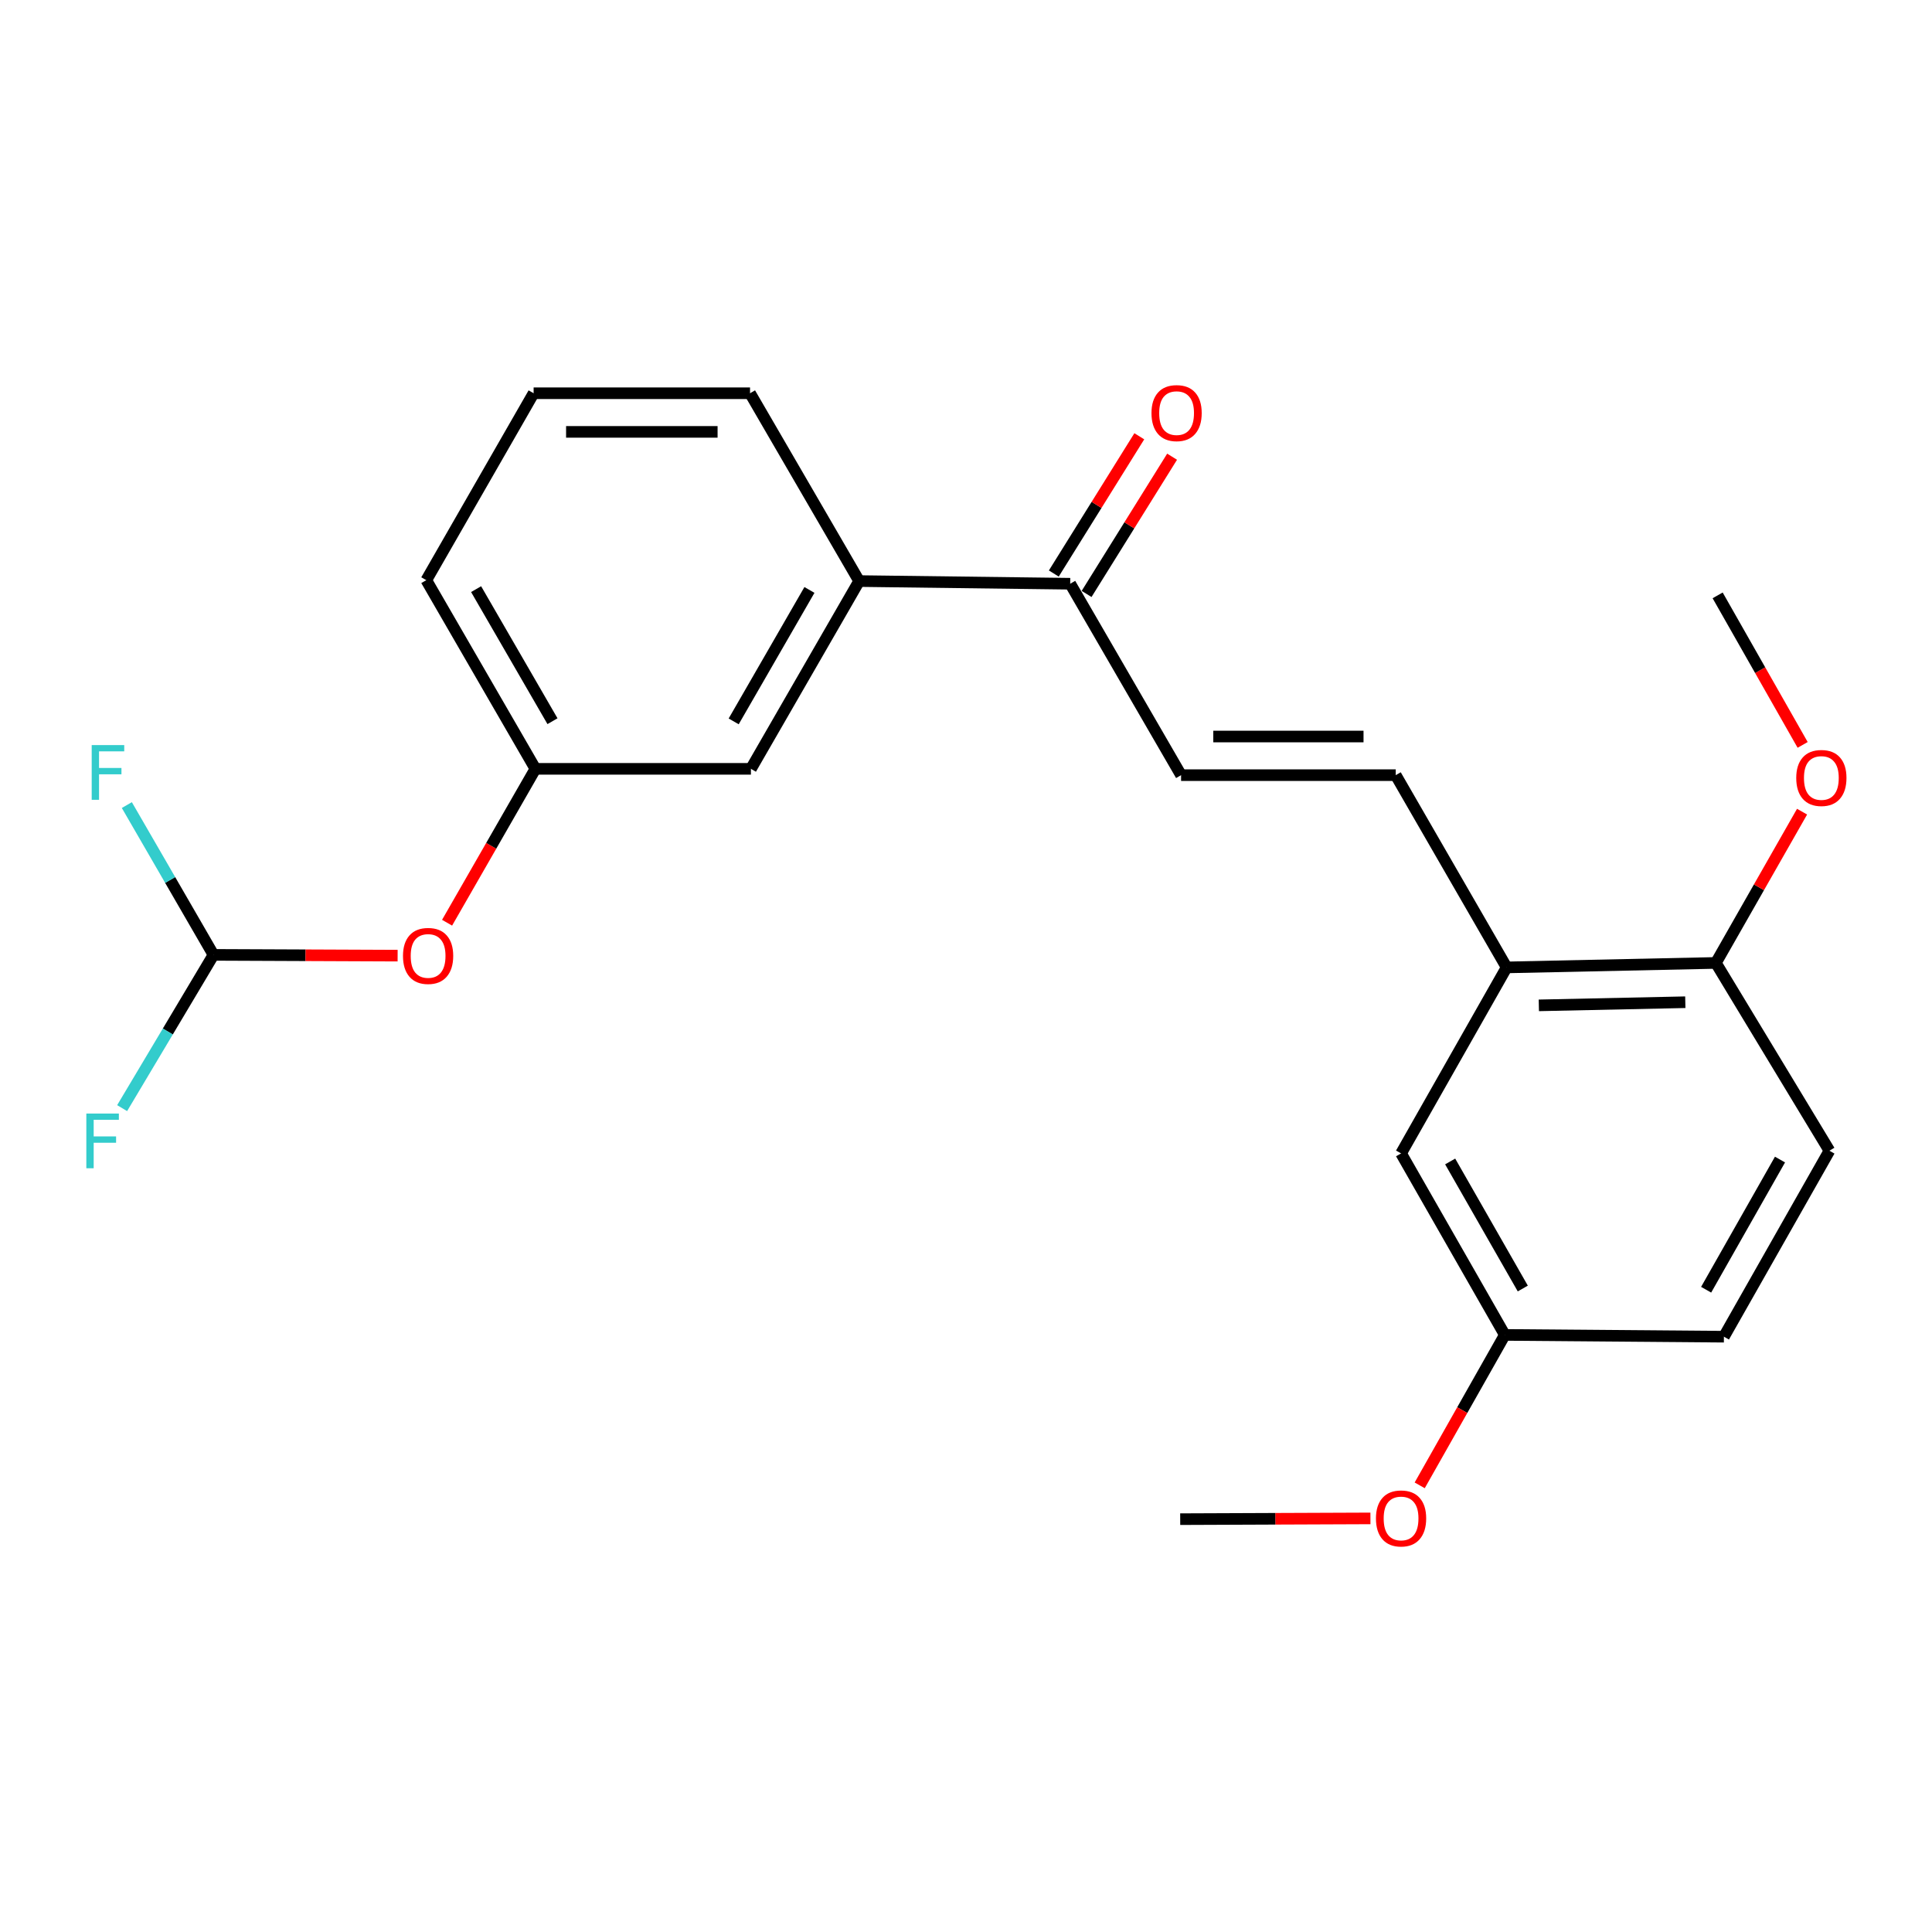 <?xml version='1.0' encoding='iso-8859-1'?>
<svg version='1.1' baseProfile='full'
              xmlns='http://www.w3.org/2000/svg'
                      xmlns:rdkit='http://www.rdkit.org/xml'
                      xmlns:xlink='http://www.w3.org/1999/xlink'
                  xml:space='preserve'
width='1000px' height='1000px' viewBox='0 0 1000 1000'>
<!-- END OF HEADER -->
<rect style='opacity:1.0;fill:#FFFFFF;stroke:none' width='1000' height='1000' x='0' y='0'> </rect>
<path class='bond-0' d='M 722.425,401.218 L 611.327,401.218' style='fill:none;fill-rule:evenodd;stroke:#000000;stroke-width:6px;stroke-linecap:butt;stroke-linejoin:miter;stroke-opacity:1' />
<path class='bond-0' d='M 705.76,381.22 L 627.992,381.22' style='fill:none;fill-rule:evenodd;stroke:#000000;stroke-width:6px;stroke-linecap:butt;stroke-linejoin:miter;stroke-opacity:1' />
<path class='bond-1' d='M 722.425,401.218 L 779.829,500.728' style='fill:none;fill-rule:evenodd;stroke:#000000;stroke-width:6px;stroke-linecap:butt;stroke-linejoin:miter;stroke-opacity:1' />
<path class='bond-2' d='M 611.327,401.218 L 553.934,302.141' style='fill:none;fill-rule:evenodd;stroke:#000000;stroke-width:6px;stroke-linecap:butt;stroke-linejoin:miter;stroke-opacity:1' />
<path class='bond-5' d='M 779.829,500.728 L 888.127,498.406' style='fill:none;fill-rule:evenodd;stroke:#000000;stroke-width:6px;stroke-linecap:butt;stroke-linejoin:miter;stroke-opacity:1' />
<path class='bond-5' d='M 796.502,520.372 L 872.311,518.747' style='fill:none;fill-rule:evenodd;stroke:#000000;stroke-width:6px;stroke-linecap:butt;stroke-linejoin:miter;stroke-opacity:1' />
<path class='bond-8' d='M 779.829,500.728 L 725.191,597.005' style='fill:none;fill-rule:evenodd;stroke:#000000;stroke-width:6px;stroke-linecap:butt;stroke-linejoin:miter;stroke-opacity:1' />
<path class='bond-3' d='M 553.934,302.141 L 444.692,300.763' style='fill:none;fill-rule:evenodd;stroke:#000000;stroke-width:6px;stroke-linecap:butt;stroke-linejoin:miter;stroke-opacity:1' />
<path class='bond-10' d='M 562.421,307.428 L 584.548,271.909' style='fill:none;fill-rule:evenodd;stroke:#000000;stroke-width:6px;stroke-linecap:butt;stroke-linejoin:miter;stroke-opacity:1' />
<path class='bond-10' d='M 584.548,271.909 L 606.675,236.391' style='fill:none;fill-rule:evenodd;stroke:#FF0000;stroke-width:6px;stroke-linecap:butt;stroke-linejoin:miter;stroke-opacity:1' />
<path class='bond-10' d='M 545.448,296.854 L 567.575,261.336' style='fill:none;fill-rule:evenodd;stroke:#000000;stroke-width:6px;stroke-linecap:butt;stroke-linejoin:miter;stroke-opacity:1' />
<path class='bond-10' d='M 567.575,261.336 L 589.702,225.817' style='fill:none;fill-rule:evenodd;stroke:#FF0000;stroke-width:6px;stroke-linecap:butt;stroke-linejoin:miter;stroke-opacity:1' />
<path class='bond-6' d='M 444.692,300.763 L 388.677,397.951' style='fill:none;fill-rule:evenodd;stroke:#000000;stroke-width:6px;stroke-linecap:butt;stroke-linejoin:miter;stroke-opacity:1' />
<path class='bond-6' d='M 418.964,305.355 L 379.753,373.387' style='fill:none;fill-rule:evenodd;stroke:#000000;stroke-width:6px;stroke-linecap:butt;stroke-linejoin:miter;stroke-opacity:1' />
<path class='bond-18' d='M 444.692,300.763 L 388.221,203.542' style='fill:none;fill-rule:evenodd;stroke:#000000;stroke-width:6px;stroke-linecap:butt;stroke-linejoin:miter;stroke-opacity:1' />
<path class='bond-4' d='M 110.499,494.24 L 158.154,494.44' style='fill:none;fill-rule:evenodd;stroke:#000000;stroke-width:6px;stroke-linecap:butt;stroke-linejoin:miter;stroke-opacity:1' />
<path class='bond-4' d='M 158.154,494.44 L 205.809,494.64' style='fill:none;fill-rule:evenodd;stroke:#FF0000;stroke-width:6px;stroke-linecap:butt;stroke-linejoin:miter;stroke-opacity:1' />
<path class='bond-13' d='M 110.499,494.24 L 86.858,533.903' style='fill:none;fill-rule:evenodd;stroke:#000000;stroke-width:6px;stroke-linecap:butt;stroke-linejoin:miter;stroke-opacity:1' />
<path class='bond-13' d='M 86.858,533.903 L 63.217,573.566' style='fill:none;fill-rule:evenodd;stroke:#33CCCC;stroke-width:6px;stroke-linecap:butt;stroke-linejoin:miter;stroke-opacity:1' />
<path class='bond-14' d='M 110.499,494.24 L 88.076,455.472' style='fill:none;fill-rule:evenodd;stroke:#000000;stroke-width:6px;stroke-linecap:butt;stroke-linejoin:miter;stroke-opacity:1' />
<path class='bond-14' d='M 88.076,455.472 L 65.652,416.705' style='fill:none;fill-rule:evenodd;stroke:#33CCCC;stroke-width:6px;stroke-linecap:butt;stroke-linejoin:miter;stroke-opacity:1' />
<path class='bond-11' d='M 888.127,498.406 L 946.909,595.616' style='fill:none;fill-rule:evenodd;stroke:#000000;stroke-width:6px;stroke-linecap:butt;stroke-linejoin:miter;stroke-opacity:1' />
<path class='bond-16' d='M 888.127,498.406 L 910.438,459.259' style='fill:none;fill-rule:evenodd;stroke:#000000;stroke-width:6px;stroke-linecap:butt;stroke-linejoin:miter;stroke-opacity:1' />
<path class='bond-16' d='M 910.438,459.259 L 932.748,420.112' style='fill:none;fill-rule:evenodd;stroke:#FF0000;stroke-width:6px;stroke-linecap:butt;stroke-linejoin:miter;stroke-opacity:1' />
<path class='bond-9' d='M 388.677,397.951 L 277.124,397.951' style='fill:none;fill-rule:evenodd;stroke:#000000;stroke-width:6px;stroke-linecap:butt;stroke-linejoin:miter;stroke-opacity:1' />
<path class='bond-7' d='M 231.407,477.597 L 254.265,437.774' style='fill:none;fill-rule:evenodd;stroke:#FF0000;stroke-width:6px;stroke-linecap:butt;stroke-linejoin:miter;stroke-opacity:1' />
<path class='bond-7' d='M 254.265,437.774 L 277.124,397.951' style='fill:none;fill-rule:evenodd;stroke:#000000;stroke-width:6px;stroke-linecap:butt;stroke-linejoin:miter;stroke-opacity:1' />
<path class='bond-12' d='M 725.191,597.005 L 778.885,690.949' style='fill:none;fill-rule:evenodd;stroke:#000000;stroke-width:6px;stroke-linecap:butt;stroke-linejoin:miter;stroke-opacity:1' />
<path class='bond-12' d='M 750.607,601.173 L 788.193,666.934' style='fill:none;fill-rule:evenodd;stroke:#000000;stroke-width:6px;stroke-linecap:butt;stroke-linejoin:miter;stroke-opacity:1' />
<path class='bond-20' d='M 277.124,397.951 L 220.653,300.297' style='fill:none;fill-rule:evenodd;stroke:#000000;stroke-width:6px;stroke-linecap:butt;stroke-linejoin:miter;stroke-opacity:1' />
<path class='bond-20' d='M 285.964,373.292 L 246.435,304.934' style='fill:none;fill-rule:evenodd;stroke:#000000;stroke-width:6px;stroke-linecap:butt;stroke-linejoin:miter;stroke-opacity:1' />
<path class='bond-15' d='M 946.909,595.616 L 892.293,691.871' style='fill:none;fill-rule:evenodd;stroke:#000000;stroke-width:6px;stroke-linecap:butt;stroke-linejoin:miter;stroke-opacity:1' />
<path class='bond-15' d='M 921.324,600.186 L 883.093,667.564' style='fill:none;fill-rule:evenodd;stroke:#000000;stroke-width:6px;stroke-linecap:butt;stroke-linejoin:miter;stroke-opacity:1' />
<path class='bond-17' d='M 778.885,690.949 L 756.86,729.881' style='fill:none;fill-rule:evenodd;stroke:#000000;stroke-width:6px;stroke-linecap:butt;stroke-linejoin:miter;stroke-opacity:1' />
<path class='bond-17' d='M 756.86,729.881 L 734.835,768.814' style='fill:none;fill-rule:evenodd;stroke:#FF0000;stroke-width:6px;stroke-linecap:butt;stroke-linejoin:miter;stroke-opacity:1' />
<path class='bond-23' d='M 778.885,690.949 L 892.293,691.871' style='fill:none;fill-rule:evenodd;stroke:#000000;stroke-width:6px;stroke-linecap:butt;stroke-linejoin:miter;stroke-opacity:1' />
<path class='bond-21' d='M 933.047,385.56 L 911.048,346.861' style='fill:none;fill-rule:evenodd;stroke:#FF0000;stroke-width:6px;stroke-linecap:butt;stroke-linejoin:miter;stroke-opacity:1' />
<path class='bond-21' d='M 911.048,346.861 L 889.049,308.162' style='fill:none;fill-rule:evenodd;stroke:#000000;stroke-width:6px;stroke-linecap:butt;stroke-linejoin:miter;stroke-opacity:1' />
<path class='bond-22' d='M 709.333,785.923 L 660.103,786.119' style='fill:none;fill-rule:evenodd;stroke:#FF0000;stroke-width:6px;stroke-linecap:butt;stroke-linejoin:miter;stroke-opacity:1' />
<path class='bond-22' d='M 660.103,786.119 L 610.872,786.315' style='fill:none;fill-rule:evenodd;stroke:#000000;stroke-width:6px;stroke-linecap:butt;stroke-linejoin:miter;stroke-opacity:1' />
<path class='bond-19' d='M 388.221,203.542 L 276.201,203.542' style='fill:none;fill-rule:evenodd;stroke:#000000;stroke-width:6px;stroke-linecap:butt;stroke-linejoin:miter;stroke-opacity:1' />
<path class='bond-19' d='M 371.418,223.539 L 293.004,223.539' style='fill:none;fill-rule:evenodd;stroke:#000000;stroke-width:6px;stroke-linecap:butt;stroke-linejoin:miter;stroke-opacity:1' />
<path class='bond-24' d='M 276.201,203.542 L 220.653,300.297' style='fill:none;fill-rule:evenodd;stroke:#000000;stroke-width:6px;stroke-linecap:butt;stroke-linejoin:miter;stroke-opacity:1' />
<path  class='atom-8' d='M 208.586 494.786
Q 208.586 487.986, 211.946 484.186
Q 215.306 480.386, 221.586 480.386
Q 227.866 480.386, 231.226 484.186
Q 234.586 487.986, 234.586 494.786
Q 234.586 501.666, 231.186 505.586
Q 227.786 509.466, 221.586 509.466
Q 215.346 509.466, 211.946 505.586
Q 208.586 501.706, 208.586 494.786
M 221.586 506.266
Q 225.906 506.266, 228.226 503.386
Q 230.586 500.466, 230.586 494.786
Q 230.586 489.226, 228.226 486.426
Q 225.906 483.586, 221.586 483.586
Q 217.266 483.586, 214.906 486.386
Q 212.586 489.186, 212.586 494.786
Q 212.586 500.506, 214.906 503.386
Q 217.266 506.266, 221.586 506.266
' fill='#FF0000'/>
<path  class='atom-11' d='M 596.005 213.82
Q 596.005 207.02, 599.365 203.22
Q 602.725 199.42, 609.005 199.42
Q 615.285 199.42, 618.645 203.22
Q 622.005 207.02, 622.005 213.82
Q 622.005 220.7, 618.605 224.62
Q 615.205 228.5, 609.005 228.5
Q 602.765 228.5, 599.365 224.62
Q 596.005 220.74, 596.005 213.82
M 609.005 225.3
Q 613.325 225.3, 615.645 222.42
Q 618.005 219.5, 618.005 213.82
Q 618.005 208.26, 615.645 205.46
Q 613.325 202.62, 609.005 202.62
Q 604.685 202.62, 602.325 205.42
Q 600.005 208.22, 600.005 213.82
Q 600.005 219.54, 602.325 222.42
Q 604.685 225.3, 609.005 225.3
' fill='#FF0000'/>
<path  class='atom-14' d='M 44.686 576.368
L 61.526 576.368
L 61.526 579.608
L 48.486 579.608
L 48.486 588.208
L 60.086 588.208
L 60.086 591.488
L 48.486 591.488
L 48.486 604.688
L 44.686 604.688
L 44.686 576.368
' fill='#33CCCC'/>
<path  class='atom-15' d='M 47.464 385.658
L 64.304 385.658
L 64.304 388.898
L 51.264 388.898
L 51.264 397.498
L 62.864 397.498
L 62.864 400.778
L 51.264 400.778
L 51.264 413.978
L 47.464 413.978
L 47.464 385.658
' fill='#33CCCC'/>
<path  class='atom-17' d='M 929.731 402.675
Q 929.731 395.875, 933.091 392.075
Q 936.451 388.275, 942.731 388.275
Q 949.011 388.275, 952.371 392.075
Q 955.731 395.875, 955.731 402.675
Q 955.731 409.555, 952.331 413.475
Q 948.931 417.355, 942.731 417.355
Q 936.491 417.355, 933.091 413.475
Q 929.731 409.595, 929.731 402.675
M 942.731 414.155
Q 947.051 414.155, 949.371 411.275
Q 951.731 408.355, 951.731 402.675
Q 951.731 397.115, 949.371 394.315
Q 947.051 391.475, 942.731 391.475
Q 938.411 391.475, 936.051 394.275
Q 933.731 397.075, 933.731 402.675
Q 933.731 408.395, 936.051 411.275
Q 938.411 414.155, 942.731 414.155
' fill='#FF0000'/>
<path  class='atom-18' d='M 712.191 785.94
Q 712.191 779.14, 715.551 775.34
Q 718.911 771.54, 725.191 771.54
Q 731.471 771.54, 734.831 775.34
Q 738.191 779.14, 738.191 785.94
Q 738.191 792.82, 734.791 796.74
Q 731.391 800.62, 725.191 800.62
Q 718.951 800.62, 715.551 796.74
Q 712.191 792.86, 712.191 785.94
M 725.191 797.42
Q 729.511 797.42, 731.831 794.54
Q 734.191 791.62, 734.191 785.94
Q 734.191 780.38, 731.831 777.58
Q 729.511 774.74, 725.191 774.74
Q 720.871 774.74, 718.511 777.54
Q 716.191 780.34, 716.191 785.94
Q 716.191 791.66, 718.511 794.54
Q 720.871 797.42, 725.191 797.42
' fill='#FF0000'/>
</svg>
